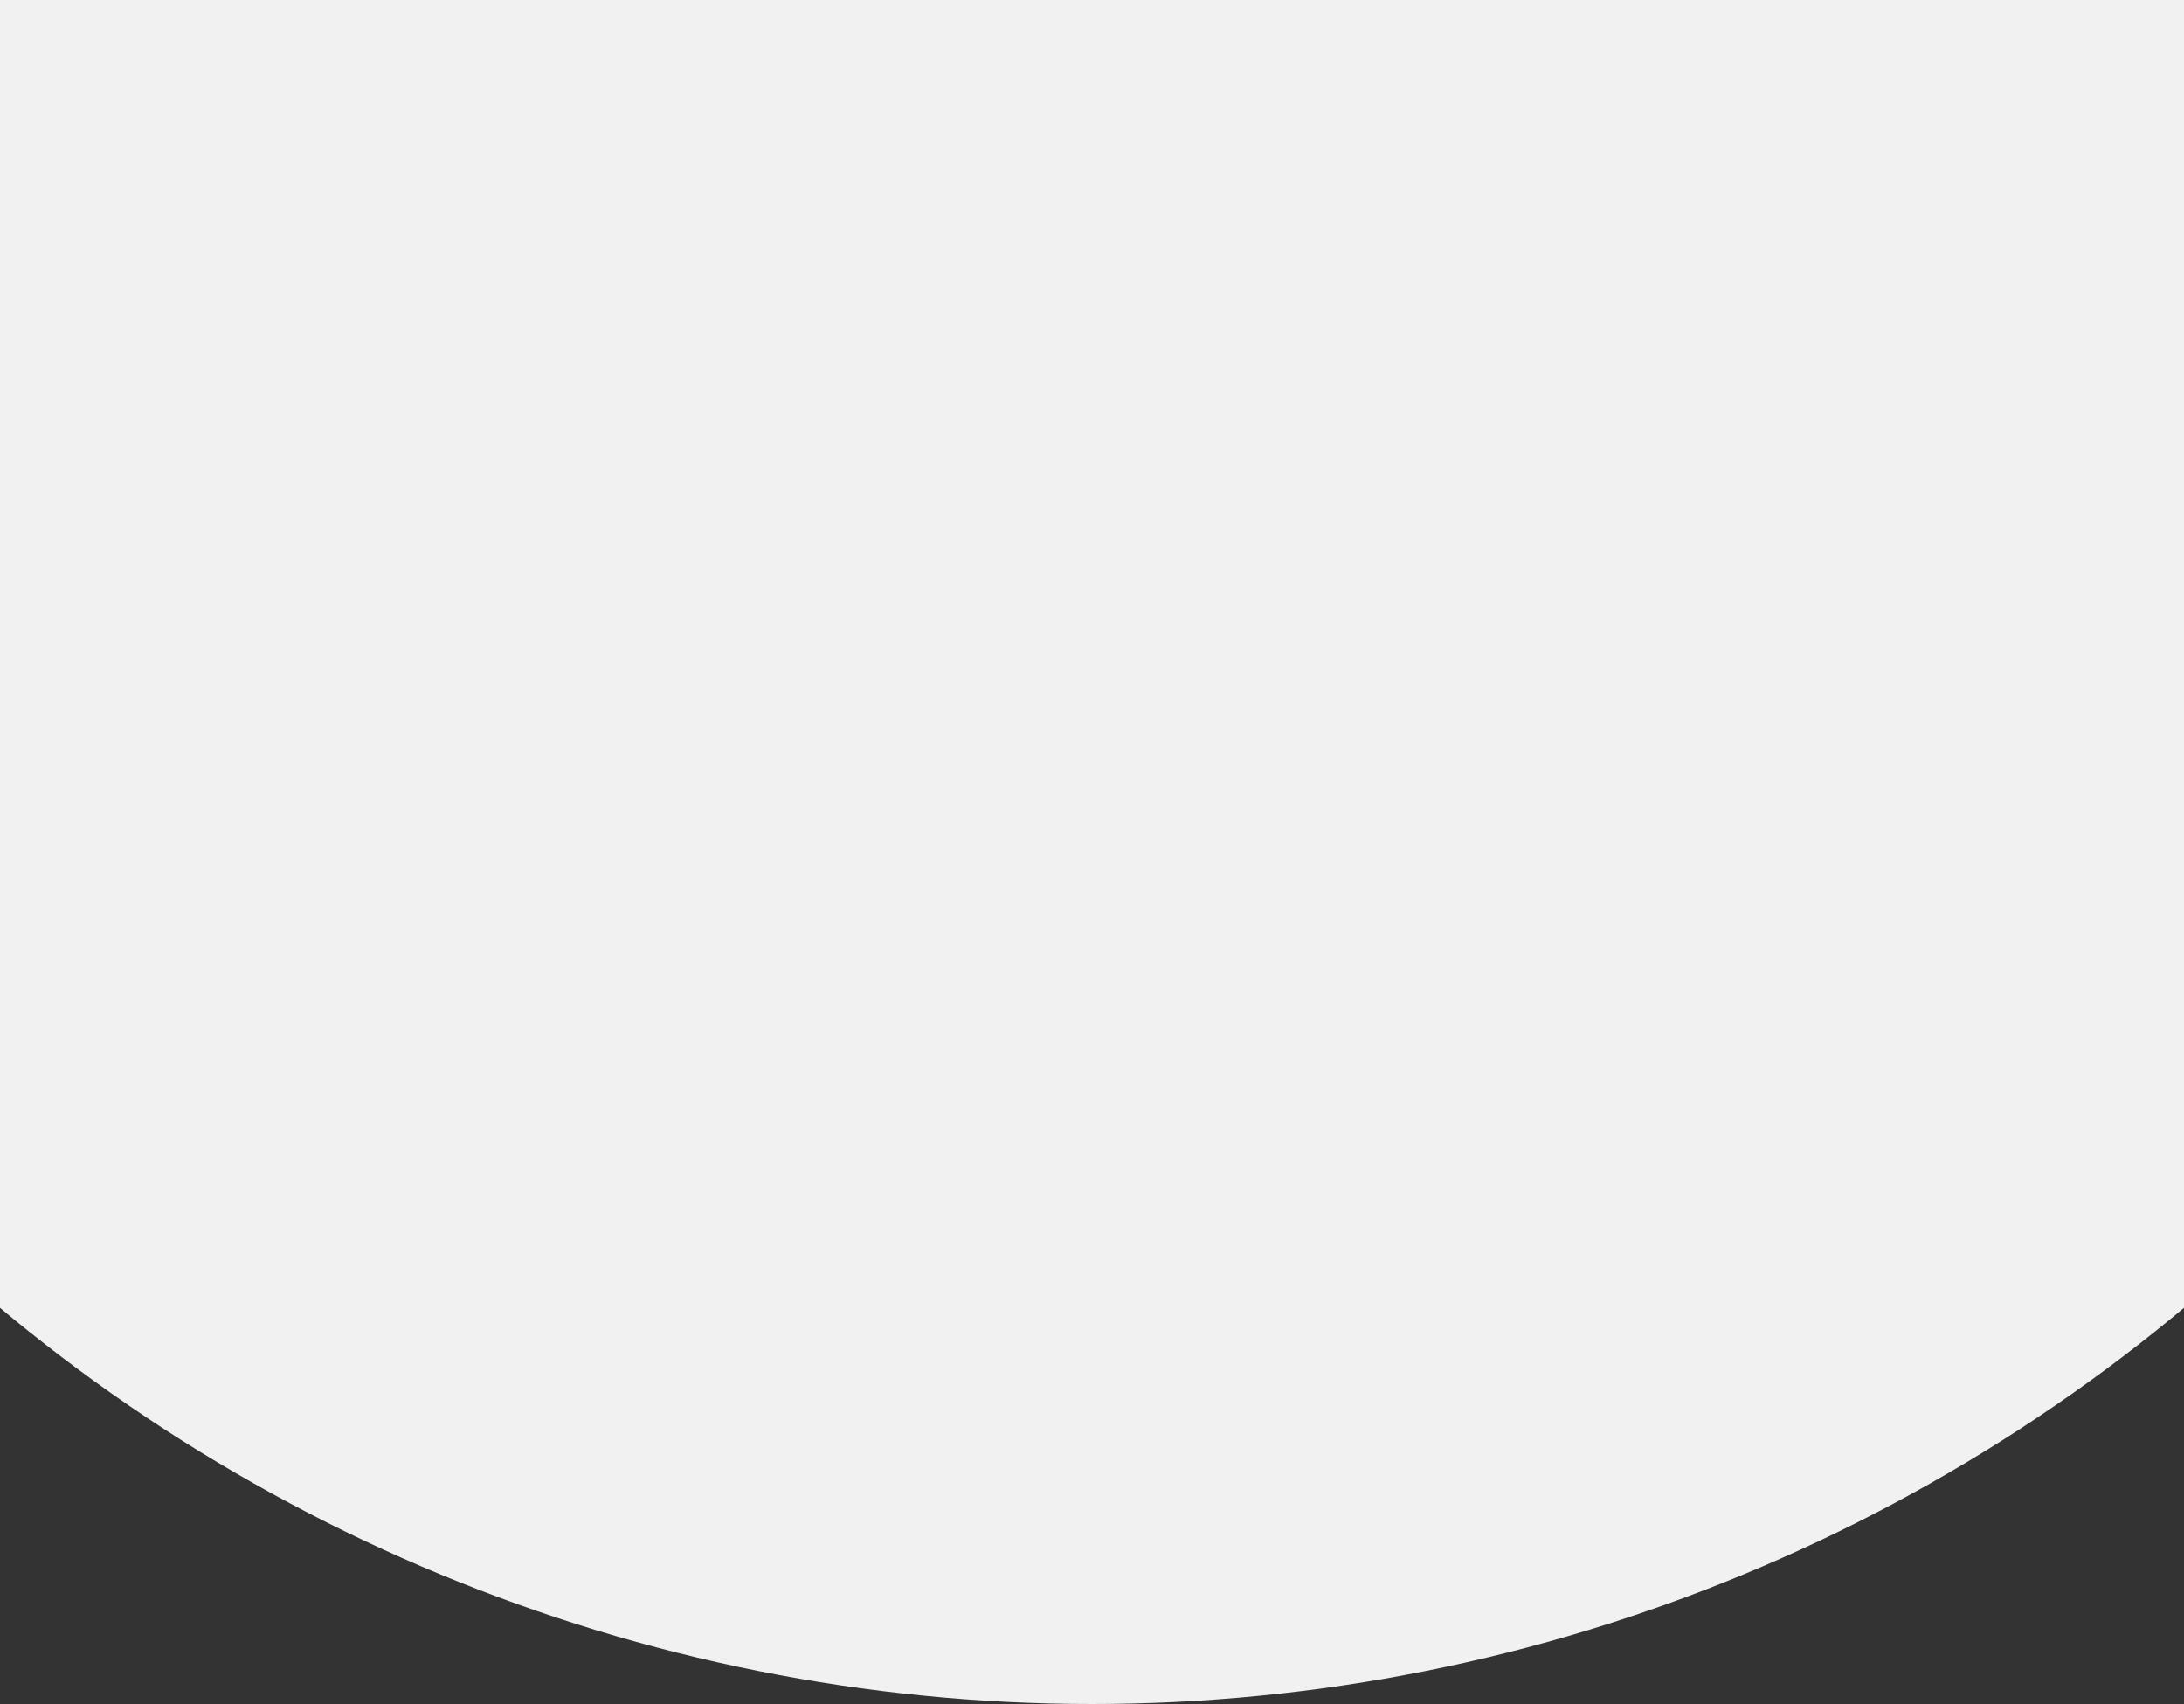 <?xml version="1.0" encoding="UTF-8"?> <svg xmlns="http://www.w3.org/2000/svg" width="1200" height="936" viewBox="0 0 1200 936" fill="none"><rect x="0" y="0" width="1200" height="936" fill="#333333" stroke="none"/> <path d="M1536 0C1536 248.243 1437.39 486.318 1261.85 661.852C1086.32 837.386 848.243 936 600 936C351.757 936 113.682 837.386 -61.852 661.852C-237.386 486.318 -336 248.243 -336 0L600 0H1536Z" fill="#F2F1F2"></path> </svg> 